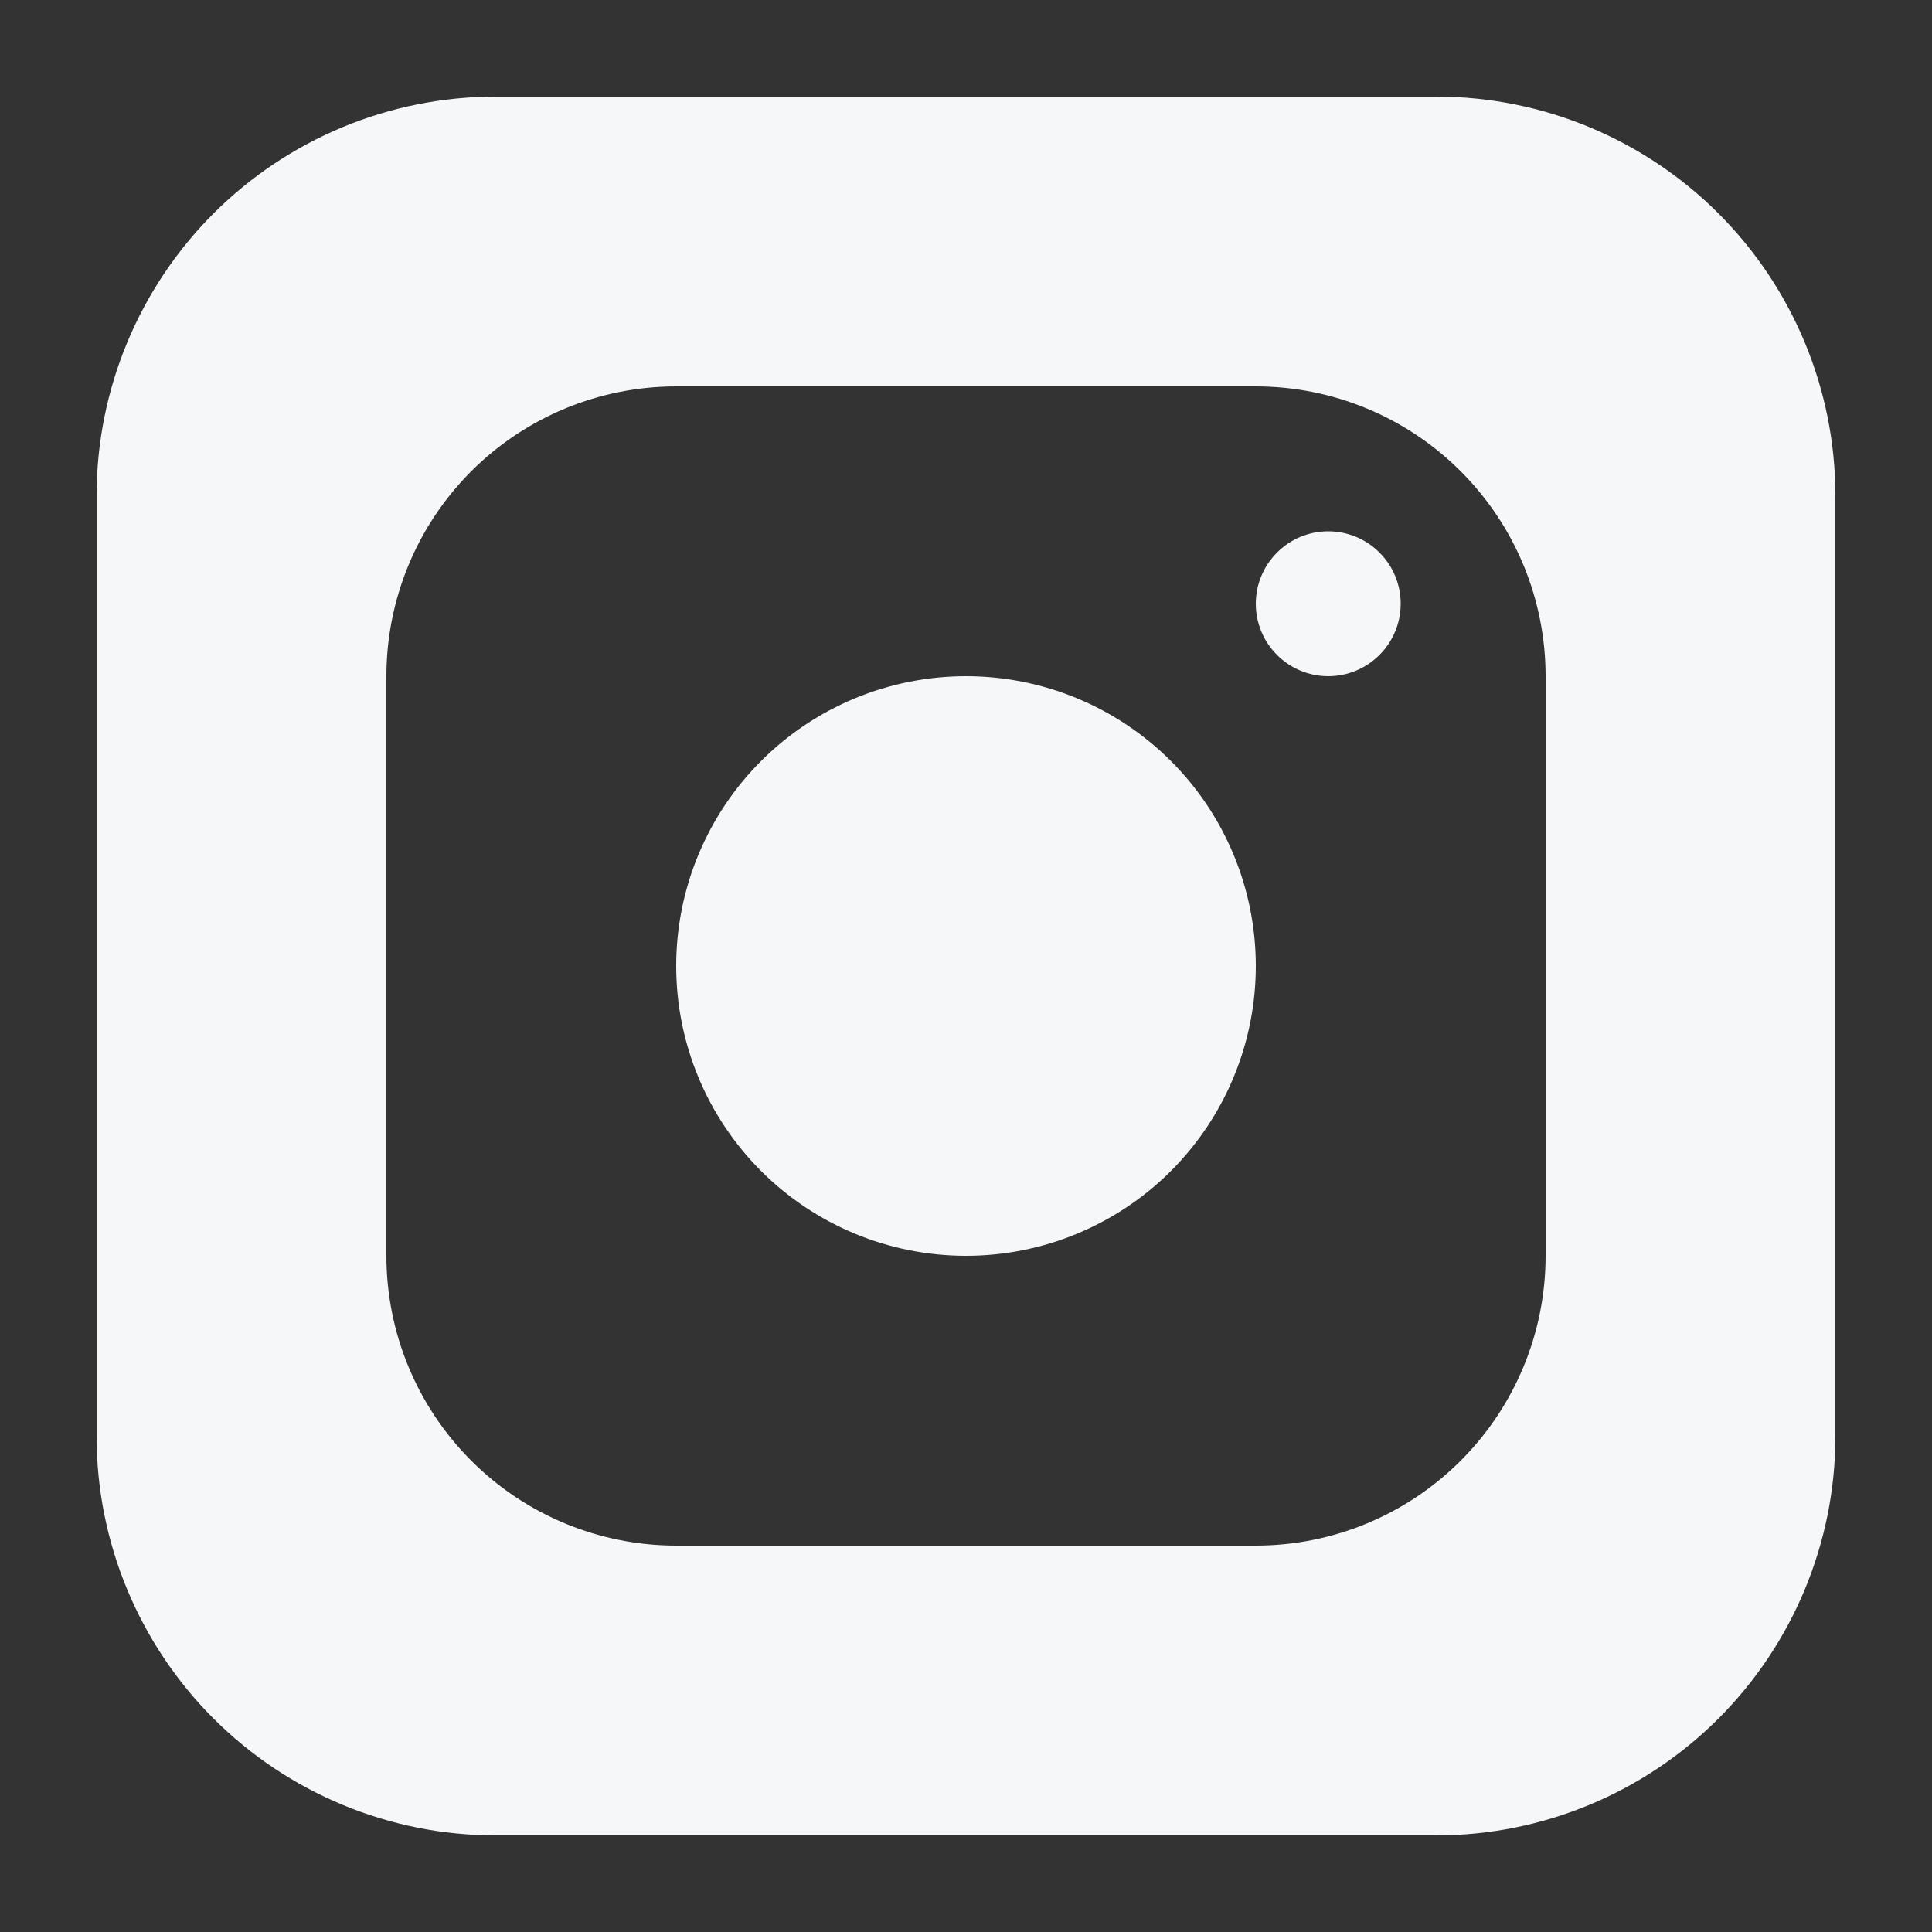 <svg width="24" height="24" viewBox="0 0 24 24" fill="none" xmlns="http://www.w3.org/2000/svg">
<rect x="0" y="0" width="24" height="24" fill="#333333" stroke="none"/>
<path d="M17.85 1.2H6.15C4.838 1.202 3.58 1.725 2.652 2.652C1.725 3.58 1.202 4.838 1.2 6.15L1.2 17.85C1.202 19.162 1.725 20.42 2.652 21.348C3.58 22.275 4.838 22.798 6.15 22.8H17.85C19.162 22.798 20.42 22.275 21.348 21.348C22.275 20.42 22.798 19.162 22.8 17.85V6.15C22.798 4.838 22.275 3.58 21.348 2.652C20.42 1.725 19.162 1.202 17.85 1.2ZM19.2 15.6C19.2 16.555 18.821 17.47 18.145 18.145C17.47 18.821 16.555 19.2 15.6 19.2H8.4C7.445 19.2 6.529 18.821 5.854 18.145C5.179 17.47 4.8 16.555 4.8 15.6V8.4C4.8 7.445 5.179 6.529 5.854 5.854C6.529 5.179 7.445 4.8 8.4 4.8H15.6C16.555 4.8 17.47 5.179 18.145 5.854C18.821 6.529 19.2 7.445 19.2 8.4V15.6Z" fill="#F6F7F9"/>
<path d="M8.4 12C8.4 12.955 8.779 13.87 9.454 14.546C10.129 15.221 11.045 15.6 12 15.6C12.955 15.6 13.87 15.221 14.546 14.546C15.221 13.87 15.6 12.955 15.6 12C15.6 11.045 15.221 10.129 14.546 9.454C13.87 8.779 12.955 8.4 12 8.4C11.045 8.4 10.129 8.779 9.454 9.454C8.779 10.129 8.4 11.045 8.4 12Z" fill="#F6F7F9"/>
<path d="M15.6 7.5C15.6 7.739 15.695 7.968 15.864 8.136C16.032 8.305 16.261 8.4 16.5 8.4C16.738 8.4 16.968 8.305 17.136 8.136C17.305 7.968 17.4 7.739 17.4 7.5C17.4 7.261 17.305 7.032 17.136 6.864C16.968 6.695 16.738 6.6 16.5 6.6C16.261 6.6 16.032 6.695 15.864 6.864C15.695 7.032 15.6 7.261 15.6 7.5Z" fill="#F6F7F9"/>
</svg>
